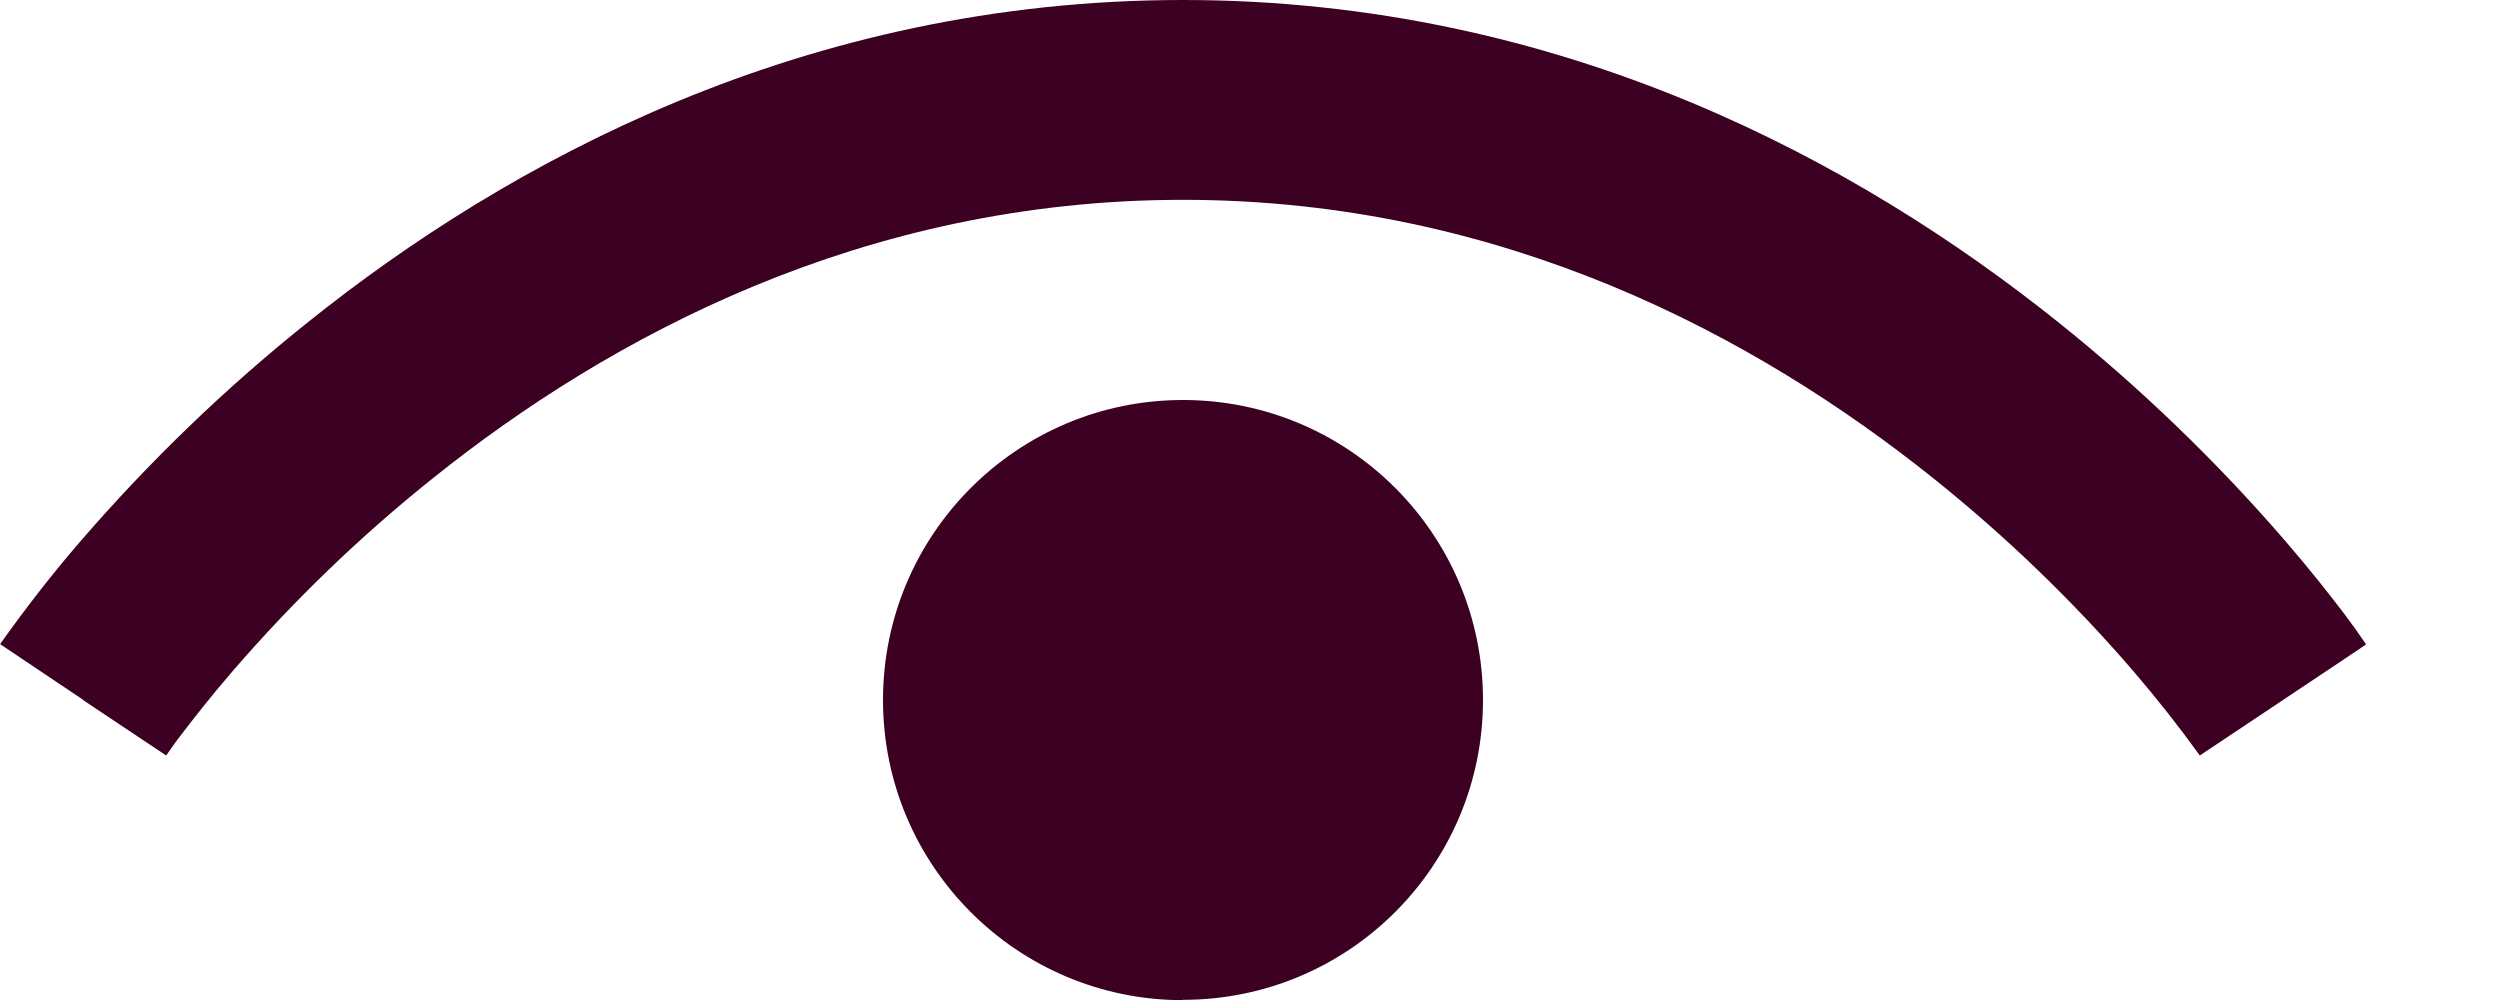 <svg width="15" height="6" viewBox="0 0 15 6" fill="none" xmlns="http://www.w3.org/2000/svg">
<path fill-rule="evenodd" clip-rule="evenodd" d="M0.498 4.2L0.997 4.533L1 4.529C1.029 4.487 1.058 4.445 1.09 4.405C1.157 4.317 1.258 4.187 1.394 4.029C1.759 3.606 2.162 3.217 2.599 2.868C3.656 2.022 5.178 1.199 7.098 1.199C9.019 1.199 10.54 2.022 11.598 2.868C12.034 3.217 12.438 3.606 12.802 4.029C12.94 4.19 13.072 4.357 13.196 4.529L13.199 4.533L13.698 4.2C14.031 3.978 14.197 3.867 14.196 3.867V3.865L14.193 3.861L14.186 3.851C14.148 3.795 14.108 3.739 14.067 3.685C13.985 3.577 13.867 3.426 13.712 3.246C13.298 2.767 12.842 2.327 12.348 1.932C11.156 0.978 9.378 0 7.098 0C4.819 0 3.04 0.978 1.849 1.932C1.354 2.327 0.898 2.767 0.485 3.245C0.317 3.439 0.16 3.641 0.011 3.85L0.004 3.86L0.001 3.864V3.865H0.001L0.499 4.199L0.498 4.2ZM7.098 5.999C8.093 5.999 8.898 5.194 8.898 4.2C8.898 3.206 8.093 2.4 7.098 2.4C6.104 2.4 5.298 3.206 5.298 4.2C5.298 5.195 6.104 6.001 7.098 6.001V5.999Z" fill="#3C0122"/>
</svg>
